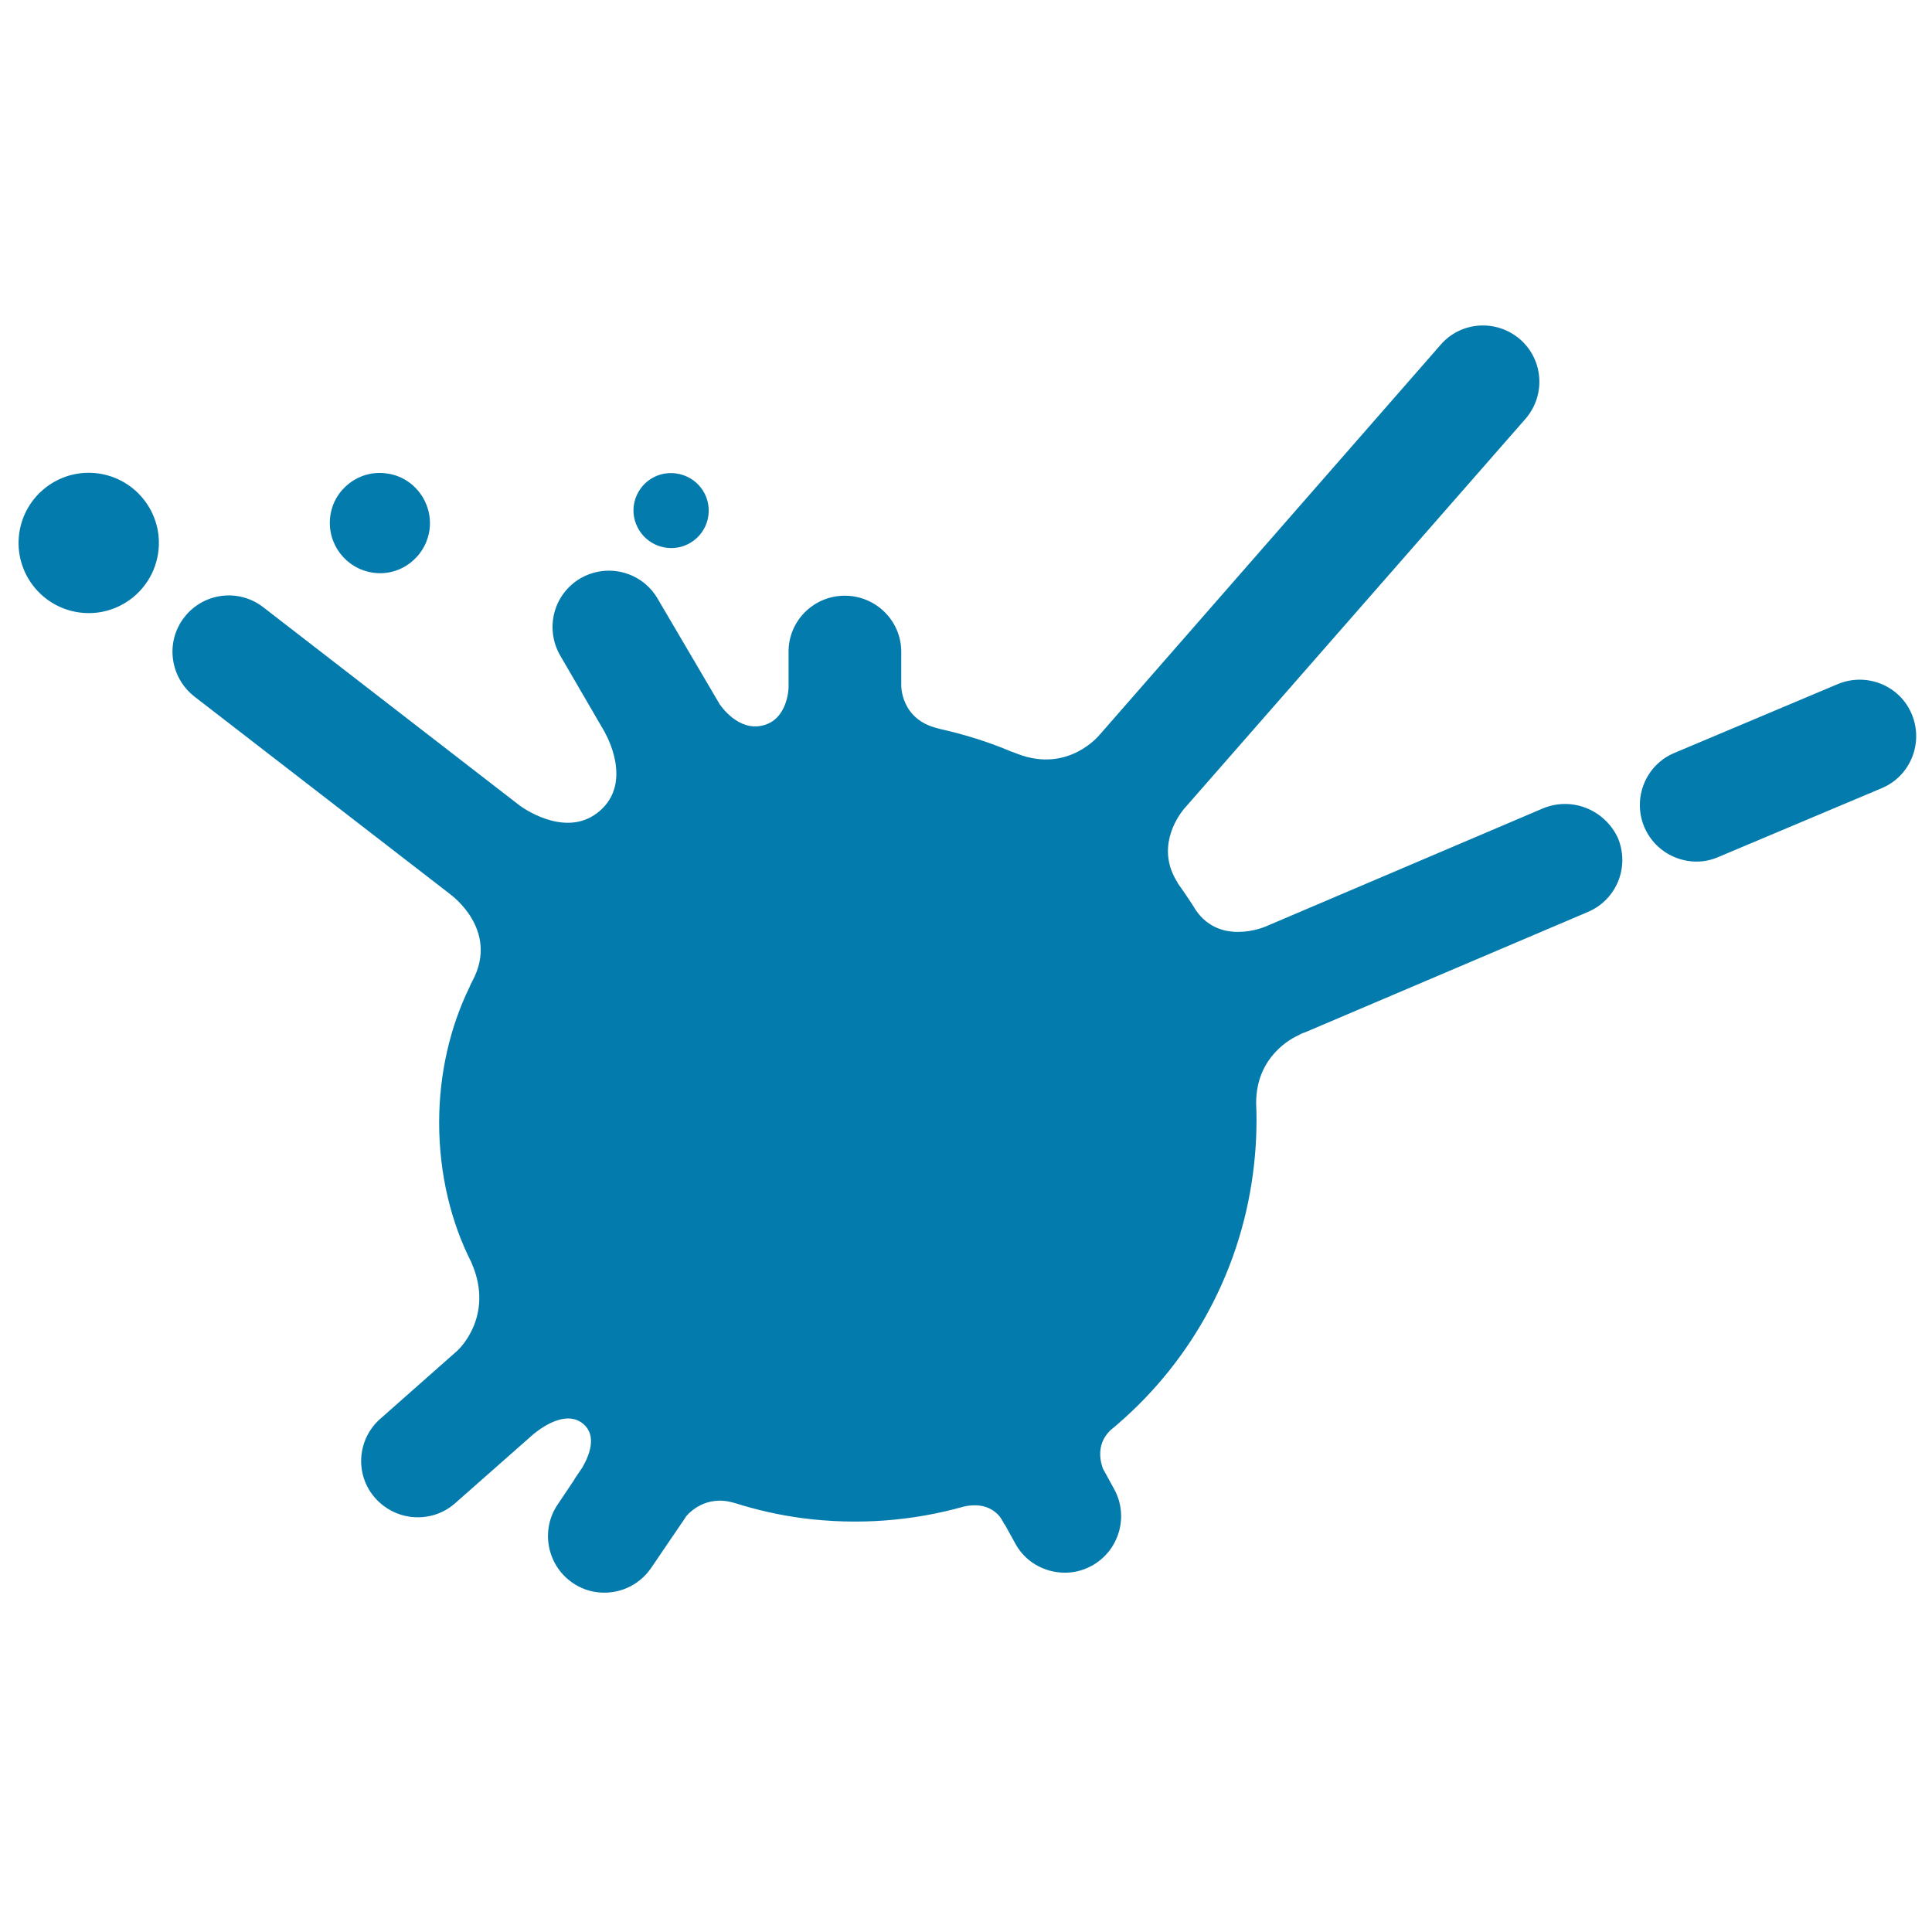 <?xml version="1.0" encoding="utf-8"?>
<!-- Generator: Adobe Illustrator 28.3.0, SVG Export Plug-In . SVG Version: 6.00 Build 0)  -->
<svg version="1.1" id="Hourglass-Alternate--Streamline-Ultimate.svg"
	 xmlns="http://www.w3.org/2000/svg" xmlns:xlink="http://www.w3.org/1999/xlink" x="0px" y="0px" viewBox="0 0 564 564"
	 style="enable-background:new 0 0 564 564;" xml:space="preserve">
<style type="text/css">
	.st0{fill:#047BAD;}
</style>
<g>
	<path class="st0" d="M194.5,159.9c6,0.8,11.5-3.4,12.3-9.4c0.8-6-3.4-11.5-9.5-12.3c-6-0.8-11.5,3.4-12.3,9.5
		C184.3,153.6,188.5,159.1,194.5,159.9 M28.6,138.2c-11.2-1.5-21.5,6.4-23,17.6c-1.5,11.2,6.4,21.5,17.6,23
		c11.2,1.5,21.5-6.4,23-17.6C47.7,150,39.8,139.7,28.6,138.2 M109,167.2c8,1.1,15.3-4.6,16.4-12.6c1-8-4.6-15.4-12.6-16.4
		c-8-1.1-15.4,4.6-16.4,12.6C95.4,158.8,101,166.1,109,167.2 M450.4,236l-81,34.5c0,0,0,0,0,0c0,0-14,6.1-21-5.9
		c-0.4-0.7-0.8-1.2-1.1-1.7c-1.1-1.7-2.3-3.4-3.5-5.1c0,0,0,0,0-0.1c-6.4-9.9-0.3-18.9,1.7-21.4l99.8-114c6-6.9,5.3-17.2-1.5-23.2
		c-6.9-6-17.3-5.3-23.2,1.5l-99.5,113.8l-0.1,0.1c0,0-9,11.3-23.9,5.6c-0.7-0.3-1.3-0.5-1.9-0.7c-6.6-2.8-13.6-5-20.8-6.6
		c-0.2-0.1-0.4-0.1-0.7-0.2c-10.8-2.6-10.6-12.5-10.6-12.5c0-0.9,0-1.7,0-2.4l0-7.4c0-9.1-7.4-16.4-16.5-16.4
		c-9.1,0-16.5,7.4-16.4,16.5l0,10.3c0,0.1,0,0.1,0,0.1s-0.2,9.3-7.6,11c-7,1.7-12-5.5-12.5-6.2L192,174.8c-4.6-7.9-14.6-10.5-22.5-6
		c-7.9,4.6-10.5,14.6-6,22.5l13.2,22.7c0,0.1,0,0.1,0,0.1s8.3,14.2-1.7,22.7c-9,7.7-20.8,0.1-23.1-1.5l-75-58
		c-7.2-5.6-17.5-4.3-23.1,2.9c-5.6,7.2-4.2,17.5,2.9,23.1l74.8,57.8c0,0,0.1,0.1,0.1,0.1c0,0,14.2,10.2,6.4,25
		c-0.4,0.7-0.7,1.4-1,2.1c-5.5,11.3-8.8,24.9-8.8,39.4c0,15.1,3.5,29.2,9.4,40.8c0.1,0.2,0.1,0.3,0.2,0.5c6.5,15.3-4,25-4,25
		c-0.1,0.2-0.3,0.3-0.4,0.4l-22.4,19.8c-6.8,6-7.5,16.4-1.4,23.2c2.8,3.1,6.4,4.9,10.2,5.4c4.6,0.6,9.4-0.7,13.1-4l22.9-20.2
		c3.1-2.5,9.8-6.9,14.5-2.9c4,3.4,1.8,9.1-0.3,12.7l-2.3,3.4c0,0,0,0,0,0s0,0,0,0.1l-4.9,7.3c-5.1,7.5-3.1,17.8,4.4,22.9
		c2.2,1.5,4.6,2.4,7.1,2.7c6,0.8,12.2-1.8,15.8-7.1l10-14.7l0-0.1c1-1.3,6-6.6,14.1-4.2c0.1,0,0.3,0.1,0.4,0.1
		c6.3,2,12.9,3.5,19.7,4.4c16.3,2.1,32.2,0.8,47.1-3.4c6.8-1.5,10,2,11.1,3.9l0.5,0.9c0.1,0.1,0.1,0.2,0.1,0.2
		c0,0.1,0.1,0.2,0.2,0.2l3.1,5.6c2.9,5.4,8.5,8.4,14.1,8.5c2.8,0.1,5.6-0.6,8.2-2c8-4.4,10.9-14.4,6.6-22.3l-2.9-5.3l-0.4-0.7
		c-0.7-1.9-2.2-7.1,2.2-11.3c22.1-18.2,37.6-44.5,41.6-75.1c0.9-6.9,1.2-13.7,0.9-20.4c0-13.7,10.5-19,12.6-19.9l0.2-0.1
		c0.1,0,0.1-0.1,0.1-0.1c0.4-0.2,0.9-0.4,1.3-0.5l82.7-35.2c8.4-3.6,12.2-13.2,8.7-21.6C468.4,236.3,458.8,232.5,450.4,236
		 M558.1,208.5c-3.5-8.4-13.2-12.3-21.6-8.8l-47.7,20.1c-8.4,3.5-12.3,13.2-8.8,21.6c2.3,5.4,7.1,9,12.6,9.9c2.9,0.5,6,0.2,9-1.1
		l47.7-20.1C557.7,226.6,561.6,216.9,558.1,208.5"/>
</g>
</svg>
